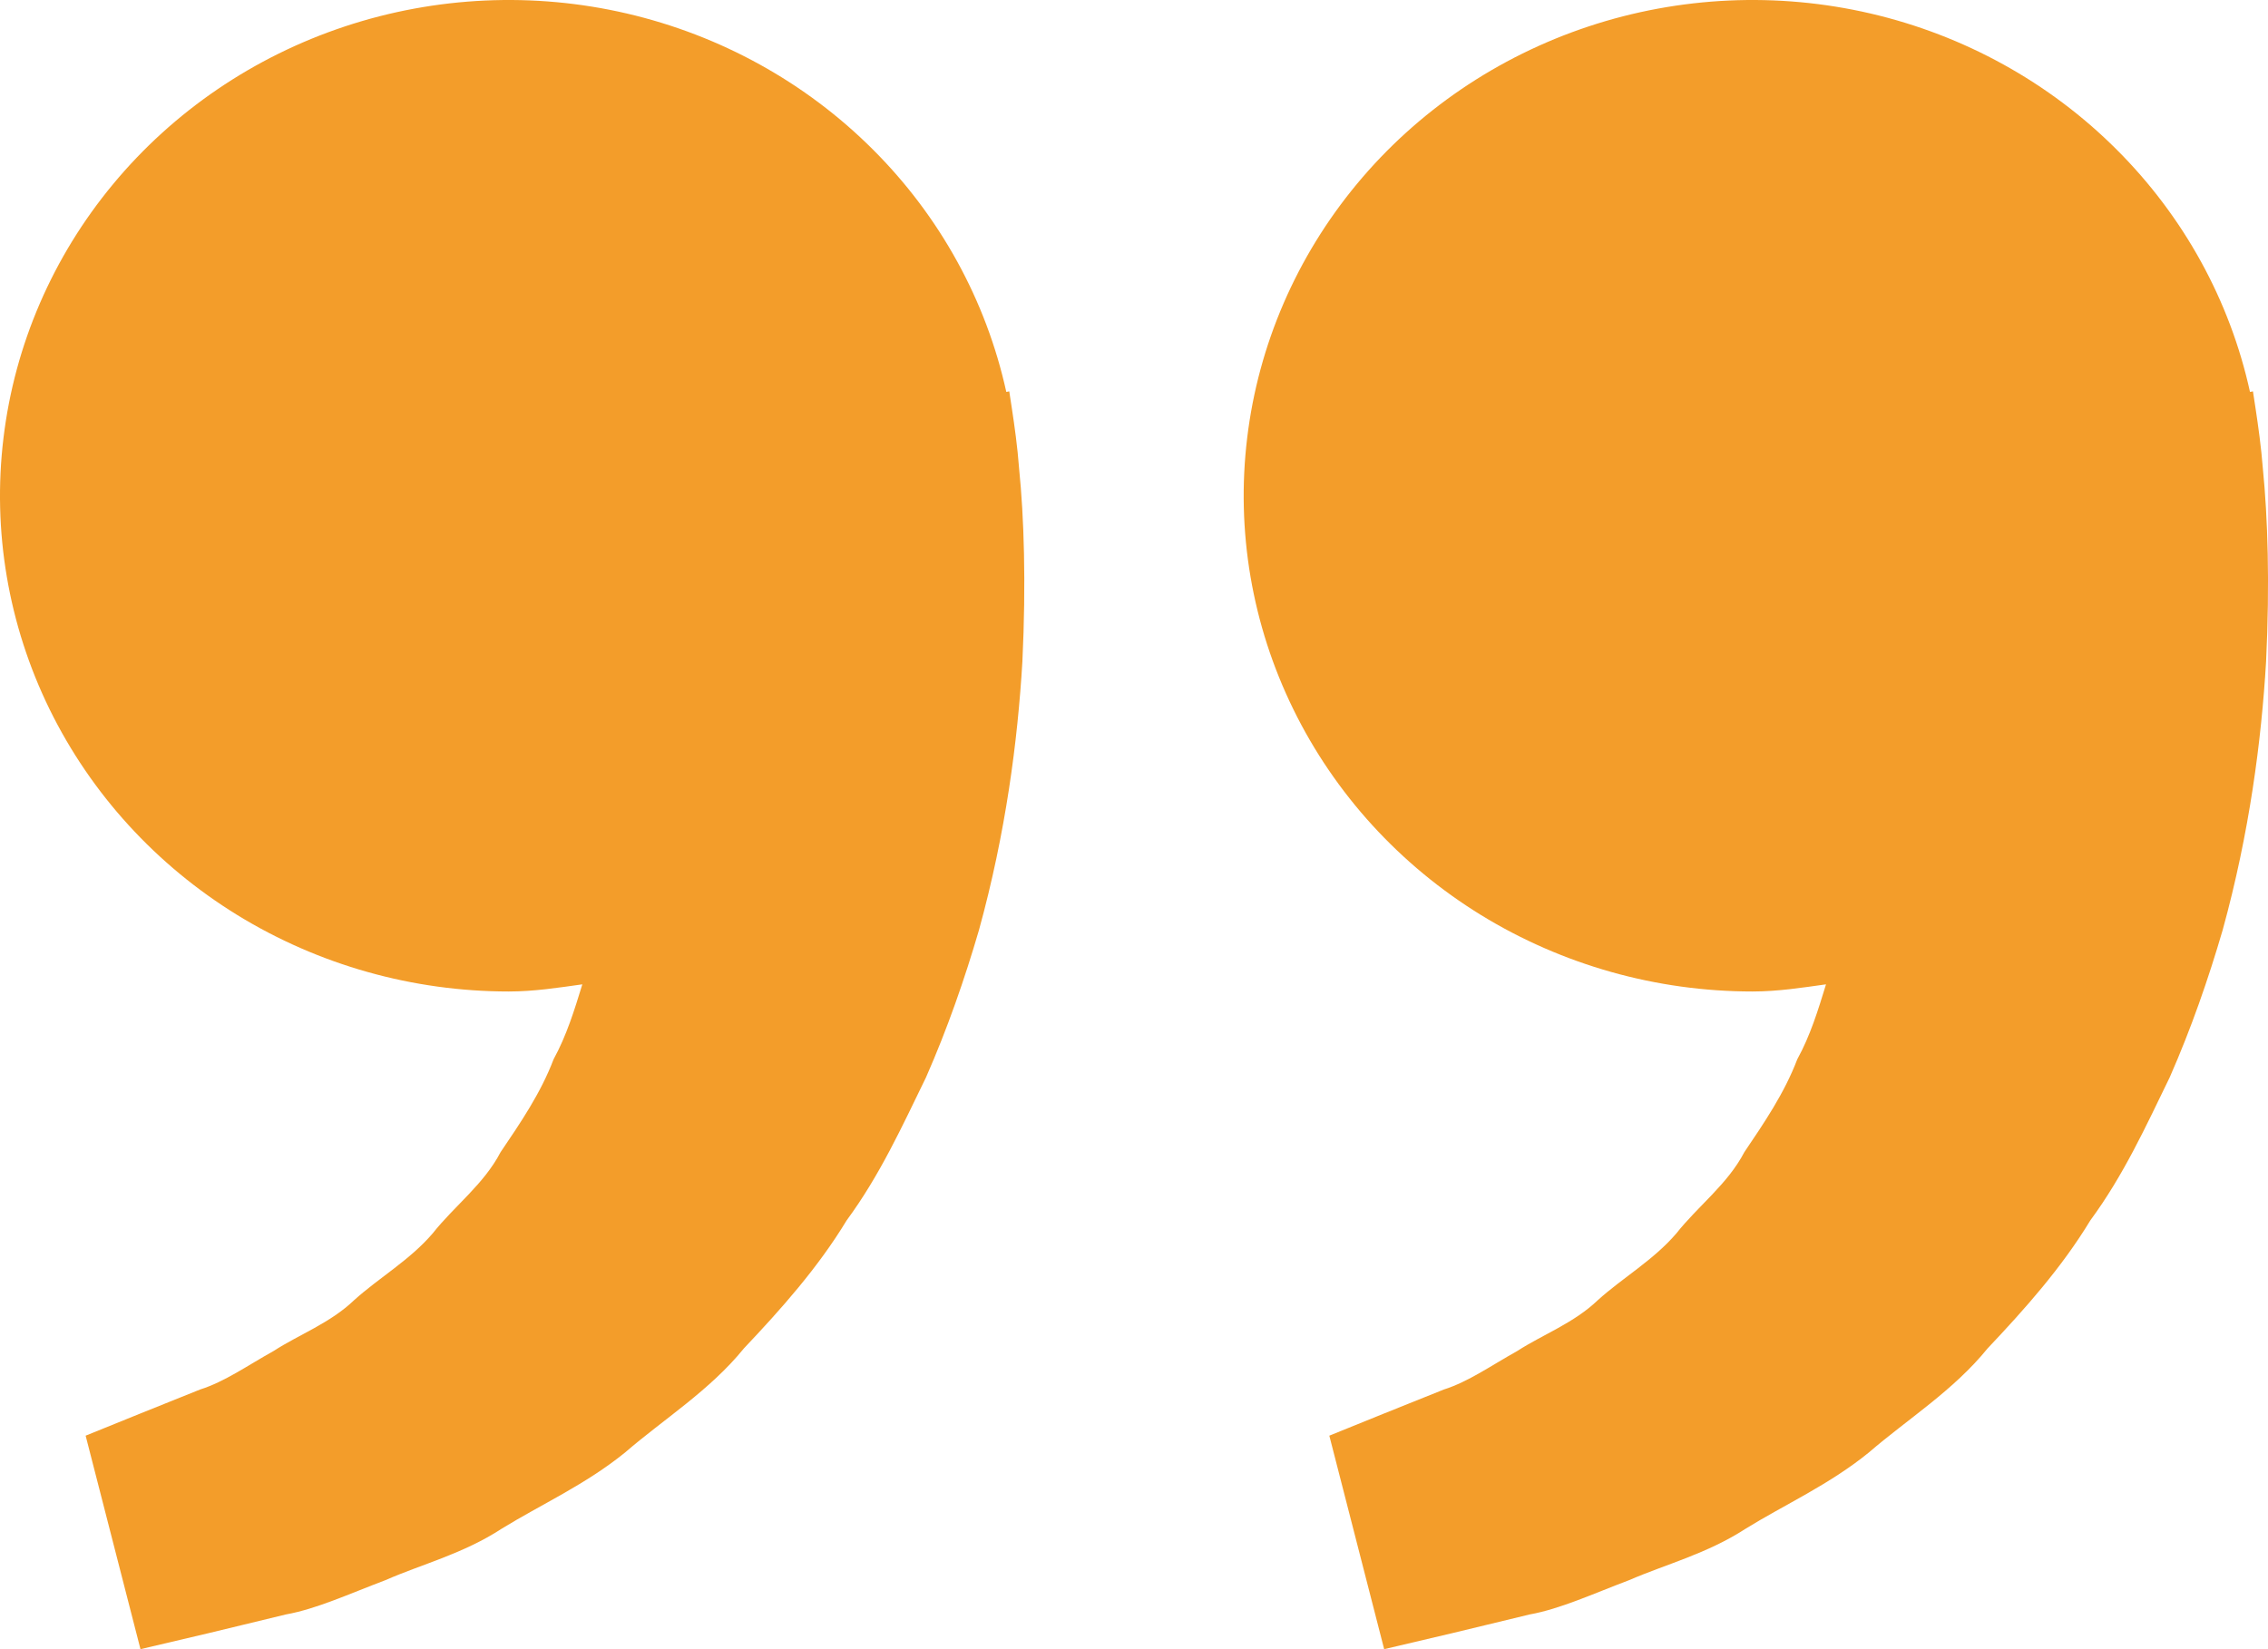 <svg width="33" height="24" viewBox="0 0 33 24" fill="none" xmlns="http://www.w3.org/2000/svg">
<path d="M25.5 14.429C25.866 14.429 26.218 14.374 26.569 14.325C26.455 14.697 26.339 15.075 26.151 15.415C25.963 15.909 25.671 16.337 25.38 16.768C25.136 17.235 24.707 17.55 24.391 17.95C24.06 18.337 23.609 18.596 23.252 18.918C22.902 19.255 22.443 19.423 22.078 19.66C21.696 19.873 21.364 20.109 21.009 20.221L20.122 20.577L19.342 20.893L20.14 24L21.122 23.769C21.436 23.692 21.82 23.602 22.256 23.495C22.701 23.415 23.177 23.195 23.706 22.995C24.23 22.767 24.835 22.613 25.398 22.248C25.963 21.898 26.617 21.606 27.192 21.138C27.75 20.656 28.423 20.237 28.92 19.623C29.463 19.049 29.999 18.447 30.415 17.76C30.897 17.106 31.225 16.388 31.57 15.678C31.883 14.967 32.134 14.241 32.34 13.536C32.73 12.122 32.904 10.778 32.972 9.629C33.028 8.478 32.995 7.521 32.926 6.828C32.901 6.501 32.855 6.184 32.822 5.964L32.781 5.695L32.738 5.704C32.446 4.372 31.772 3.148 30.795 2.174C29.819 1.199 28.579 0.514 27.219 0.197C25.86 -0.119 24.436 -0.054 23.113 0.385C21.79 0.824 20.621 1.619 19.742 2.679C18.864 3.738 18.31 5.018 18.147 6.371C17.983 7.723 18.216 9.094 18.819 10.323C19.421 11.552 20.368 12.59 21.55 13.317C22.733 14.043 24.102 14.429 25.5 14.429ZM7.403 14.429C7.77 14.429 8.122 14.374 8.473 14.325C8.359 14.697 8.242 15.075 8.055 15.415C7.867 15.909 7.575 16.337 7.283 16.768C7.04 17.235 6.611 17.55 6.295 17.95C5.964 18.337 5.513 18.596 5.156 18.918C4.806 19.255 4.347 19.423 3.982 19.66C3.6 19.873 3.268 20.109 2.912 20.221L2.026 20.577L1.246 20.893L2.044 24L3.026 23.769C3.34 23.692 3.723 23.602 4.159 23.495C4.605 23.415 5.081 23.195 5.61 22.995C6.132 22.765 6.739 22.613 7.301 22.246C7.867 21.897 8.52 21.605 9.096 21.137C9.654 20.654 10.327 20.236 10.824 19.623C11.367 19.049 11.903 18.447 12.319 17.76C12.801 17.106 13.128 16.388 13.474 15.678C13.787 14.967 14.038 14.241 14.244 13.536C14.634 12.122 14.808 10.778 14.876 9.629C14.931 8.478 14.899 7.521 14.829 6.828C14.805 6.501 14.759 6.184 14.726 5.964L14.685 5.695L14.642 5.704C14.349 4.372 13.676 3.148 12.699 2.174C11.723 1.199 10.483 0.514 9.123 0.197C7.764 -0.119 6.34 -0.054 5.017 0.385C3.694 0.824 2.525 1.619 1.646 2.679C0.767 3.738 0.214 5.018 0.051 6.371C-0.113 7.723 0.12 9.094 0.722 10.323C1.325 11.552 2.272 12.59 3.454 13.317C4.636 14.043 6.006 14.429 7.403 14.429Z" fill="#F39D2A"/>
</svg>
